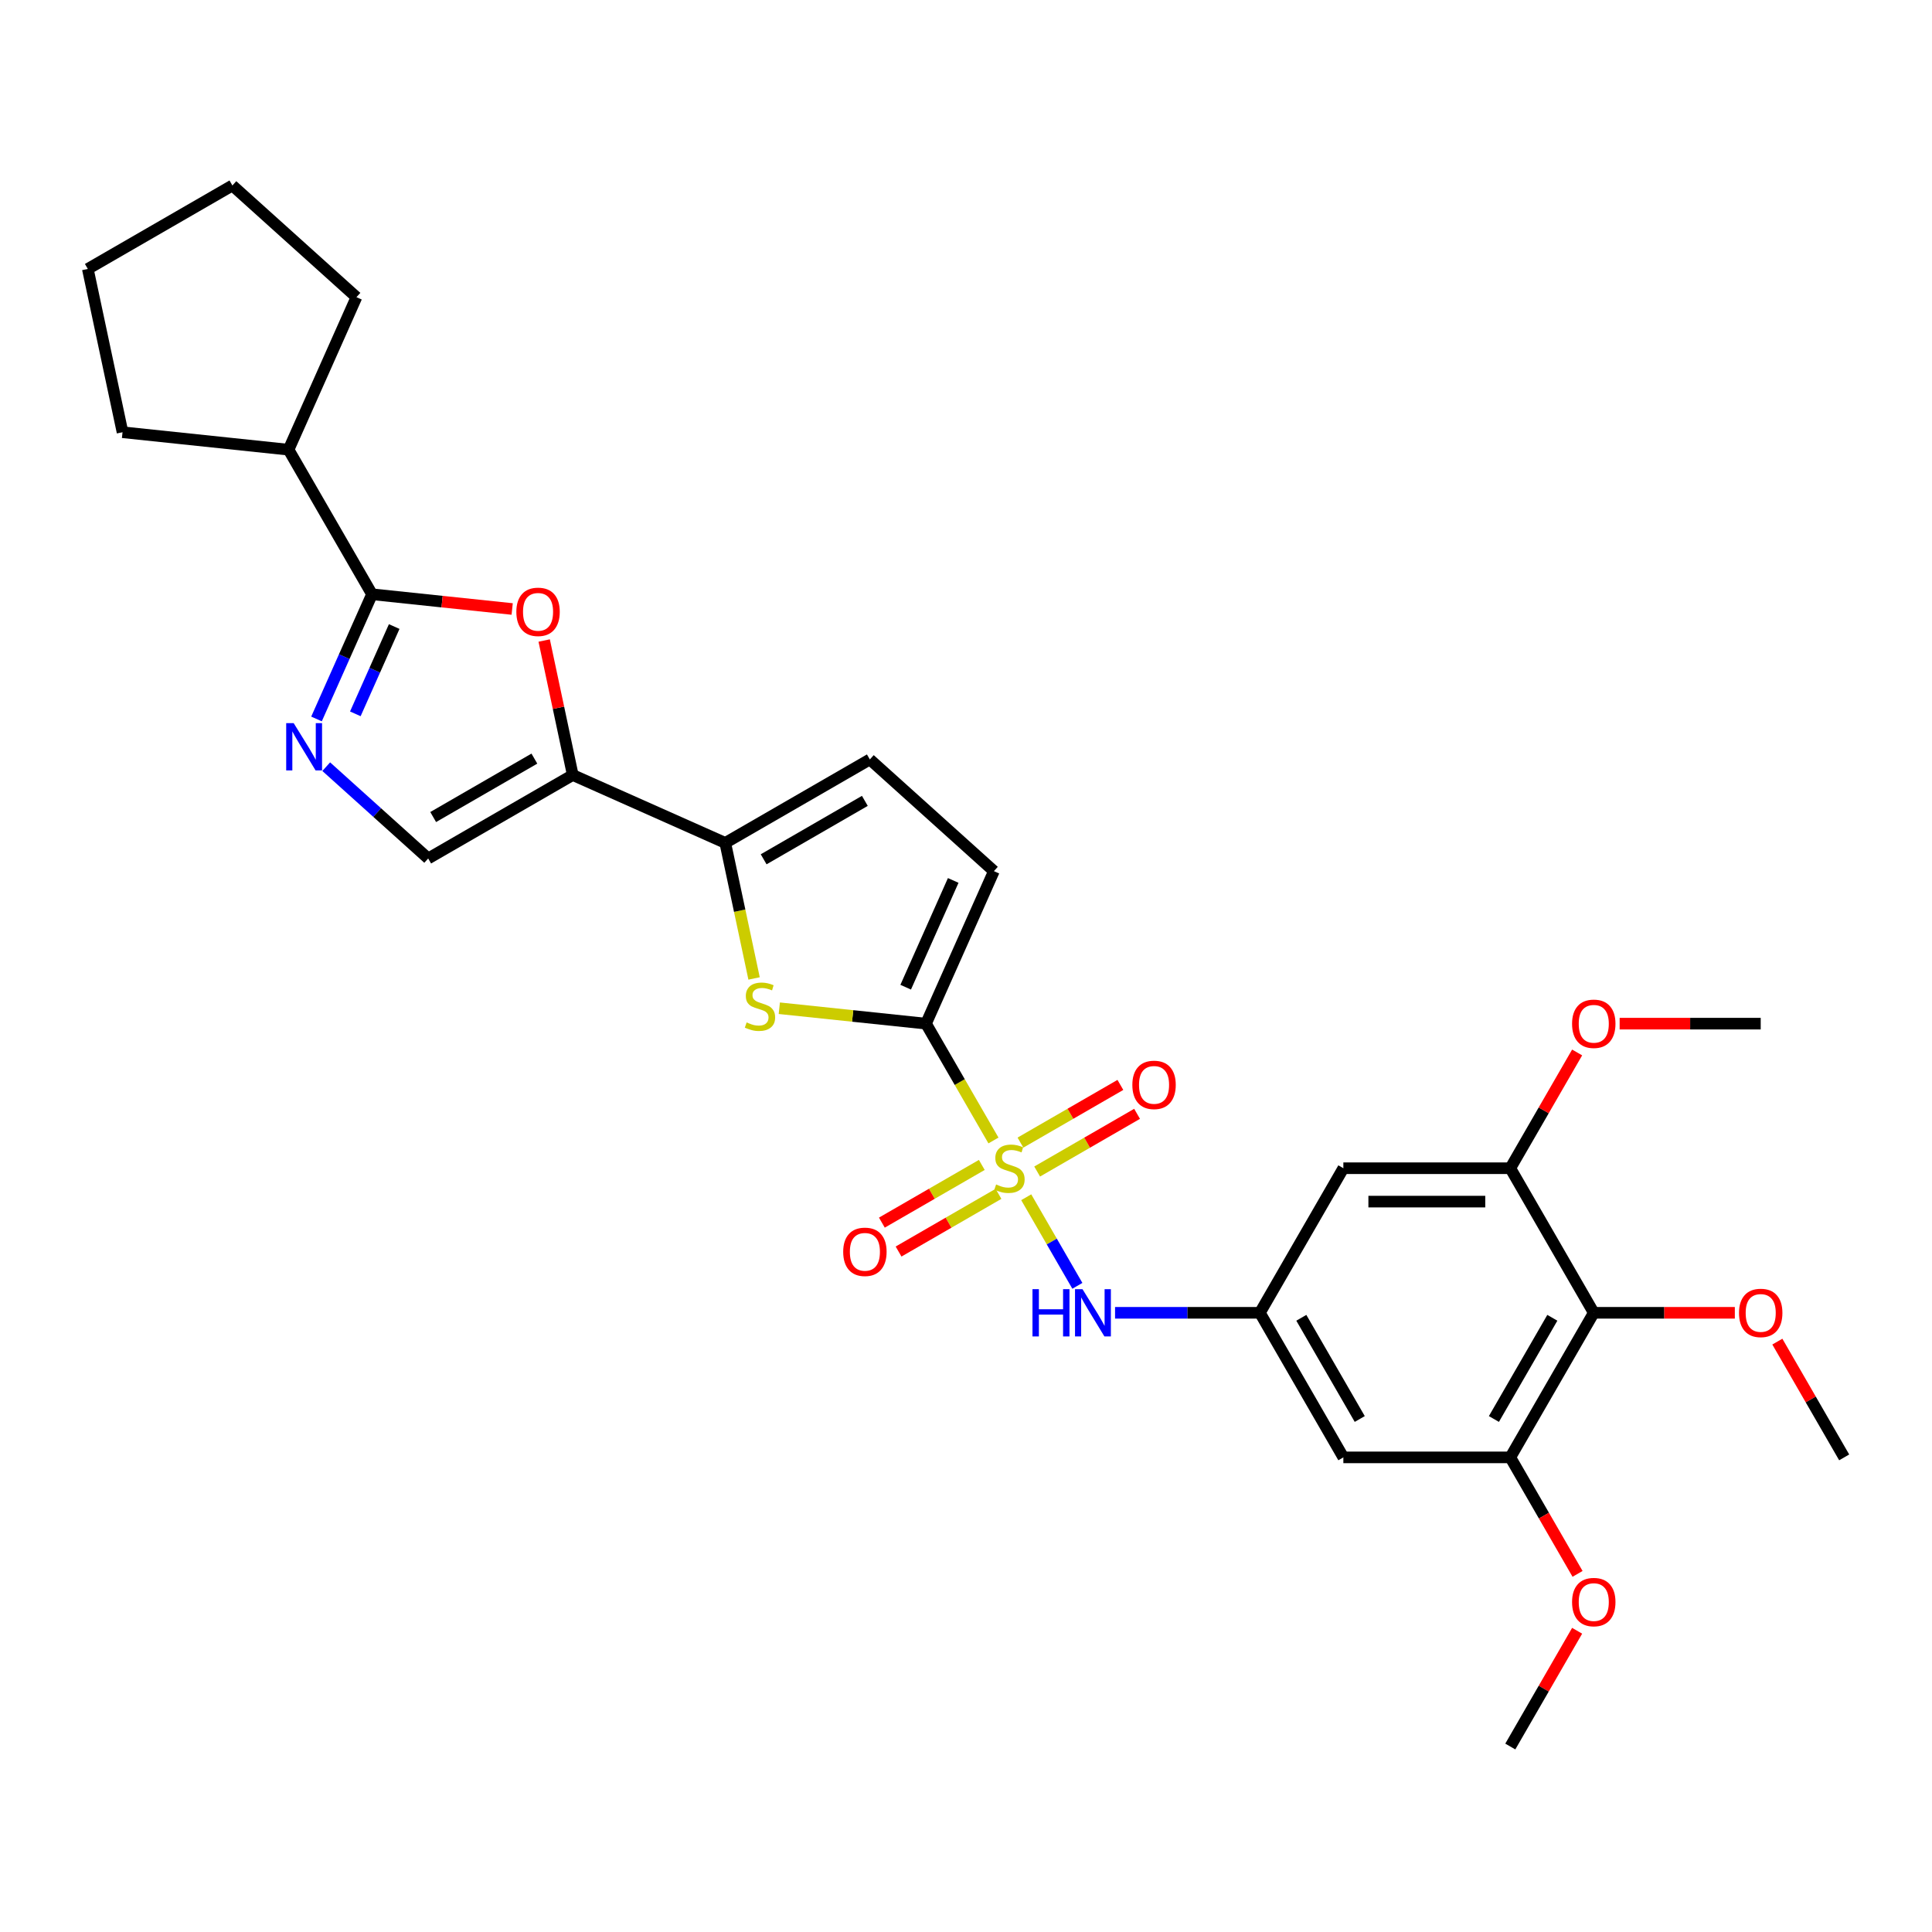 <?xml version='1.0' encoding='iso-8859-1'?>
<svg version='1.1' baseProfile='full'
              xmlns='http://www.w3.org/2000/svg'
                      xmlns:rdkit='http://www.rdkit.org/xml'
                      xmlns:xlink='http://www.w3.org/1999/xlink'
                  xml:space='preserve'
width='1000px' height='1000px' viewBox='0 0 1000 1000'>
<!-- END OF HEADER -->
<rect style='opacity:1.0;fill:#FFFFFF;stroke:none' width='1000' height='1000' x='0' y='0'> </rect>
<path class='bond-0' d='M 514.211,590.31 L 496.755,560.075' style='fill:none;fill-rule:evenodd;stroke:#CCCC00;stroke-width:6px;stroke-linecap:butt;stroke-linejoin:miter;stroke-opacity:1' />
<path class='bond-0' d='M 496.755,560.075 L 479.299,529.84' style='fill:none;fill-rule:evenodd;stroke:#000000;stroke-width:6px;stroke-linecap:butt;stroke-linejoin:miter;stroke-opacity:1' />
<path class='bond-7' d='M 531.173,619.689 L 544.41,642.615' style='fill:none;fill-rule:evenodd;stroke:#CCCC00;stroke-width:6px;stroke-linecap:butt;stroke-linejoin:miter;stroke-opacity:1' />
<path class='bond-7' d='M 544.41,642.615 L 557.646,665.541' style='fill:none;fill-rule:evenodd;stroke:#0000FF;stroke-width:6px;stroke-linecap:butt;stroke-linejoin:miter;stroke-opacity:1' />
<path class='bond-17' d='M 536.829,606.378 L 562.69,591.447' style='fill:none;fill-rule:evenodd;stroke:#CCCC00;stroke-width:6px;stroke-linecap:butt;stroke-linejoin:miter;stroke-opacity:1' />
<path class='bond-17' d='M 562.69,591.447 L 588.551,576.516' style='fill:none;fill-rule:evenodd;stroke:#FF0000;stroke-width:6px;stroke-linecap:butt;stroke-linejoin:miter;stroke-opacity:1' />
<path class='bond-17' d='M 528.188,591.411 L 554.049,576.481' style='fill:none;fill-rule:evenodd;stroke:#CCCC00;stroke-width:6px;stroke-linecap:butt;stroke-linejoin:miter;stroke-opacity:1' />
<path class='bond-17' d='M 554.049,576.481 L 579.91,561.55' style='fill:none;fill-rule:evenodd;stroke:#FF0000;stroke-width:6px;stroke-linecap:butt;stroke-linejoin:miter;stroke-opacity:1' />
<path class='bond-18' d='M 508.176,602.965 L 482.316,617.896' style='fill:none;fill-rule:evenodd;stroke:#CCCC00;stroke-width:6px;stroke-linecap:butt;stroke-linejoin:miter;stroke-opacity:1' />
<path class='bond-18' d='M 482.316,617.896 L 456.455,632.827' style='fill:none;fill-rule:evenodd;stroke:#FF0000;stroke-width:6px;stroke-linecap:butt;stroke-linejoin:miter;stroke-opacity:1' />
<path class='bond-18' d='M 516.817,617.932 L 490.956,632.862' style='fill:none;fill-rule:evenodd;stroke:#CCCC00;stroke-width:6px;stroke-linecap:butt;stroke-linejoin:miter;stroke-opacity:1' />
<path class='bond-18' d='M 490.956,632.862 L 465.096,647.793' style='fill:none;fill-rule:evenodd;stroke:#FF0000;stroke-width:6px;stroke-linecap:butt;stroke-linejoin:miter;stroke-opacity:1' />
<path class='bond-2' d='M 479.299,529.84 L 441.334,525.849' style='fill:none;fill-rule:evenodd;stroke:#000000;stroke-width:6px;stroke-linecap:butt;stroke-linejoin:miter;stroke-opacity:1' />
<path class='bond-2' d='M 441.334,525.849 L 403.369,521.859' style='fill:none;fill-rule:evenodd;stroke:#CCCC00;stroke-width:6px;stroke-linecap:butt;stroke-linejoin:miter;stroke-opacity:1' />
<path class='bond-10' d='M 479.299,529.84 L 514.444,450.901' style='fill:none;fill-rule:evenodd;stroke:#000000;stroke-width:6px;stroke-linecap:butt;stroke-linejoin:miter;stroke-opacity:1' />
<path class='bond-10' d='M 468.783,510.97 L 493.385,455.713' style='fill:none;fill-rule:evenodd;stroke:#000000;stroke-width:6px;stroke-linecap:butt;stroke-linejoin:miter;stroke-opacity:1' />
<path class='bond-1' d='M 296.46,401.142 L 375.398,436.287' style='fill:none;fill-rule:evenodd;stroke:#000000;stroke-width:6px;stroke-linecap:butt;stroke-linejoin:miter;stroke-opacity:1' />
<path class='bond-6' d='M 296.46,401.142 L 289.062,366.339' style='fill:none;fill-rule:evenodd;stroke:#000000;stroke-width:6px;stroke-linecap:butt;stroke-linejoin:miter;stroke-opacity:1' />
<path class='bond-6' d='M 289.062,366.339 L 281.665,331.535' style='fill:none;fill-rule:evenodd;stroke:#FF0000;stroke-width:6px;stroke-linecap:butt;stroke-linejoin:miter;stroke-opacity:1' />
<path class='bond-8' d='M 296.46,401.142 L 221.628,444.346' style='fill:none;fill-rule:evenodd;stroke:#000000;stroke-width:6px;stroke-linecap:butt;stroke-linejoin:miter;stroke-opacity:1' />
<path class='bond-8' d='M 276.594,392.656 L 224.212,422.899' style='fill:none;fill-rule:evenodd;stroke:#000000;stroke-width:6px;stroke-linecap:butt;stroke-linejoin:miter;stroke-opacity:1' />
<path class='bond-3' d='M 390.311,506.446 L 382.854,471.367' style='fill:none;fill-rule:evenodd;stroke:#CCCC00;stroke-width:6px;stroke-linecap:butt;stroke-linejoin:miter;stroke-opacity:1' />
<path class='bond-3' d='M 382.854,471.367 L 375.398,436.287' style='fill:none;fill-rule:evenodd;stroke:#000000;stroke-width:6px;stroke-linecap:butt;stroke-linejoin:miter;stroke-opacity:1' />
<path class='bond-30' d='M 375.398,436.287 L 450.23,393.083' style='fill:none;fill-rule:evenodd;stroke:#000000;stroke-width:6px;stroke-linecap:butt;stroke-linejoin:miter;stroke-opacity:1' />
<path class='bond-30' d='M 395.264,444.773 L 447.646,414.53' style='fill:none;fill-rule:evenodd;stroke:#000000;stroke-width:6px;stroke-linecap:butt;stroke-linejoin:miter;stroke-opacity:1' />
<path class='bond-4' d='M 168.854,396.828 L 195.241,420.587' style='fill:none;fill-rule:evenodd;stroke:#0000FF;stroke-width:6px;stroke-linecap:butt;stroke-linejoin:miter;stroke-opacity:1' />
<path class='bond-4' d='M 195.241,420.587 L 221.628,444.346' style='fill:none;fill-rule:evenodd;stroke:#000000;stroke-width:6px;stroke-linecap:butt;stroke-linejoin:miter;stroke-opacity:1' />
<path class='bond-32' d='M 163.823,372.132 L 178.191,339.86' style='fill:none;fill-rule:evenodd;stroke:#0000FF;stroke-width:6px;stroke-linecap:butt;stroke-linejoin:miter;stroke-opacity:1' />
<path class='bond-32' d='M 178.191,339.86 L 192.559,307.589' style='fill:none;fill-rule:evenodd;stroke:#000000;stroke-width:6px;stroke-linecap:butt;stroke-linejoin:miter;stroke-opacity:1' />
<path class='bond-32' d='M 183.921,369.479 L 193.979,346.89' style='fill:none;fill-rule:evenodd;stroke:#0000FF;stroke-width:6px;stroke-linecap:butt;stroke-linejoin:miter;stroke-opacity:1' />
<path class='bond-32' d='M 193.979,346.89 L 204.037,324.3' style='fill:none;fill-rule:evenodd;stroke:#000000;stroke-width:6px;stroke-linecap:butt;stroke-linejoin:miter;stroke-opacity:1' />
<path class='bond-5' d='M 192.559,307.589 L 228.83,311.401' style='fill:none;fill-rule:evenodd;stroke:#000000;stroke-width:6px;stroke-linecap:butt;stroke-linejoin:miter;stroke-opacity:1' />
<path class='bond-5' d='M 228.83,311.401 L 265.101,315.214' style='fill:none;fill-rule:evenodd;stroke:#FF0000;stroke-width:6px;stroke-linecap:butt;stroke-linejoin:miter;stroke-opacity:1' />
<path class='bond-19' d='M 192.559,307.589 L 149.355,232.757' style='fill:none;fill-rule:evenodd;stroke:#000000;stroke-width:6px;stroke-linecap:butt;stroke-linejoin:miter;stroke-opacity:1' />
<path class='bond-14' d='M 577.148,679.504 L 614.632,679.504' style='fill:none;fill-rule:evenodd;stroke:#0000FF;stroke-width:6px;stroke-linecap:butt;stroke-linejoin:miter;stroke-opacity:1' />
<path class='bond-14' d='M 614.632,679.504 L 652.116,679.504' style='fill:none;fill-rule:evenodd;stroke:#000000;stroke-width:6px;stroke-linecap:butt;stroke-linejoin:miter;stroke-opacity:1' />
<path class='bond-9' d='M 824.933,679.504 L 781.728,754.336' style='fill:none;fill-rule:evenodd;stroke:#000000;stroke-width:6px;stroke-linecap:butt;stroke-linejoin:miter;stroke-opacity:1' />
<path class='bond-9' d='M 803.486,682.088 L 773.243,734.47' style='fill:none;fill-rule:evenodd;stroke:#000000;stroke-width:6px;stroke-linecap:butt;stroke-linejoin:miter;stroke-opacity:1' />
<path class='bond-20' d='M 824.933,679.504 L 861.44,679.504' style='fill:none;fill-rule:evenodd;stroke:#000000;stroke-width:6px;stroke-linecap:butt;stroke-linejoin:miter;stroke-opacity:1' />
<path class='bond-20' d='M 861.44,679.504 L 897.948,679.504' style='fill:none;fill-rule:evenodd;stroke:#FF0000;stroke-width:6px;stroke-linecap:butt;stroke-linejoin:miter;stroke-opacity:1' />
<path class='bond-31' d='M 824.933,679.504 L 781.728,604.672' style='fill:none;fill-rule:evenodd;stroke:#000000;stroke-width:6px;stroke-linecap:butt;stroke-linejoin:miter;stroke-opacity:1' />
<path class='bond-11' d='M 514.444,450.901 L 450.23,393.083' style='fill:none;fill-rule:evenodd;stroke:#000000;stroke-width:6px;stroke-linecap:butt;stroke-linejoin:miter;stroke-opacity:1' />
<path class='bond-12' d='M 781.728,754.336 L 695.32,754.336' style='fill:none;fill-rule:evenodd;stroke:#000000;stroke-width:6px;stroke-linecap:butt;stroke-linejoin:miter;stroke-opacity:1' />
<path class='bond-21' d='M 781.728,754.336 L 799.135,784.485' style='fill:none;fill-rule:evenodd;stroke:#000000;stroke-width:6px;stroke-linecap:butt;stroke-linejoin:miter;stroke-opacity:1' />
<path class='bond-21' d='M 799.135,784.485 L 816.541,814.634' style='fill:none;fill-rule:evenodd;stroke:#FF0000;stroke-width:6px;stroke-linecap:butt;stroke-linejoin:miter;stroke-opacity:1' />
<path class='bond-13' d='M 781.728,604.672 L 695.32,604.672' style='fill:none;fill-rule:evenodd;stroke:#000000;stroke-width:6px;stroke-linecap:butt;stroke-linejoin:miter;stroke-opacity:1' />
<path class='bond-13' d='M 768.767,621.953 L 708.281,621.953' style='fill:none;fill-rule:evenodd;stroke:#000000;stroke-width:6px;stroke-linecap:butt;stroke-linejoin:miter;stroke-opacity:1' />
<path class='bond-22' d='M 781.728,604.672 L 799.025,574.713' style='fill:none;fill-rule:evenodd;stroke:#000000;stroke-width:6px;stroke-linecap:butt;stroke-linejoin:miter;stroke-opacity:1' />
<path class='bond-22' d='M 799.025,574.713 L 816.322,544.754' style='fill:none;fill-rule:evenodd;stroke:#FF0000;stroke-width:6px;stroke-linecap:butt;stroke-linejoin:miter;stroke-opacity:1' />
<path class='bond-15' d='M 652.116,679.504 L 695.32,604.672' style='fill:none;fill-rule:evenodd;stroke:#000000;stroke-width:6px;stroke-linecap:butt;stroke-linejoin:miter;stroke-opacity:1' />
<path class='bond-16' d='M 652.116,679.504 L 695.32,754.336' style='fill:none;fill-rule:evenodd;stroke:#000000;stroke-width:6px;stroke-linecap:butt;stroke-linejoin:miter;stroke-opacity:1' />
<path class='bond-16' d='M 673.563,682.088 L 703.806,734.47' style='fill:none;fill-rule:evenodd;stroke:#000000;stroke-width:6px;stroke-linecap:butt;stroke-linejoin:miter;stroke-opacity:1' />
<path class='bond-23' d='M 149.355,232.757 L 63.42,223.725' style='fill:none;fill-rule:evenodd;stroke:#000000;stroke-width:6px;stroke-linecap:butt;stroke-linejoin:miter;stroke-opacity:1' />
<path class='bond-24' d='M 149.355,232.757 L 184.501,153.819' style='fill:none;fill-rule:evenodd;stroke:#000000;stroke-width:6px;stroke-linecap:butt;stroke-linejoin:miter;stroke-opacity:1' />
<path class='bond-25' d='M 919.952,694.418 L 937.249,724.377' style='fill:none;fill-rule:evenodd;stroke:#FF0000;stroke-width:6px;stroke-linecap:butt;stroke-linejoin:miter;stroke-opacity:1' />
<path class='bond-25' d='M 937.249,724.377 L 954.545,754.336' style='fill:none;fill-rule:evenodd;stroke:#000000;stroke-width:6px;stroke-linecap:butt;stroke-linejoin:miter;stroke-opacity:1' />
<path class='bond-26' d='M 816.322,844.082 L 799.025,874.041' style='fill:none;fill-rule:evenodd;stroke:#FF0000;stroke-width:6px;stroke-linecap:butt;stroke-linejoin:miter;stroke-opacity:1' />
<path class='bond-26' d='M 799.025,874.041 L 781.728,904' style='fill:none;fill-rule:evenodd;stroke:#000000;stroke-width:6px;stroke-linecap:butt;stroke-linejoin:miter;stroke-opacity:1' />
<path class='bond-27' d='M 838.326,529.84 L 874.834,529.84' style='fill:none;fill-rule:evenodd;stroke:#FF0000;stroke-width:6px;stroke-linecap:butt;stroke-linejoin:miter;stroke-opacity:1' />
<path class='bond-27' d='M 874.834,529.84 L 911.341,529.84' style='fill:none;fill-rule:evenodd;stroke:#000000;stroke-width:6px;stroke-linecap:butt;stroke-linejoin:miter;stroke-opacity:1' />
<path class='bond-29' d='M 63.42,223.725 L 45.455,139.205' style='fill:none;fill-rule:evenodd;stroke:#000000;stroke-width:6px;stroke-linecap:butt;stroke-linejoin:miter;stroke-opacity:1' />
<path class='bond-28' d='M 184.501,153.819 L 120.287,96.001' style='fill:none;fill-rule:evenodd;stroke:#000000;stroke-width:6px;stroke-linecap:butt;stroke-linejoin:miter;stroke-opacity:1' />
<path class='bond-33' d='M 120.287,96.001 L 45.455,139.205' style='fill:none;fill-rule:evenodd;stroke:#000000;stroke-width:6px;stroke-linecap:butt;stroke-linejoin:miter;stroke-opacity:1' />
<path  class='atom-0' d='M 515.59 613.07
Q 515.867 613.174, 517.007 613.658
Q 518.148 614.142, 519.392 614.453
Q 520.671 614.73, 521.915 614.73
Q 524.231 614.73, 525.579 613.624
Q 526.927 612.483, 526.927 610.513
Q 526.927 609.165, 526.236 608.335
Q 525.579 607.506, 524.542 607.056
Q 523.505 606.607, 521.777 606.089
Q 519.599 605.432, 518.286 604.81
Q 517.007 604.188, 516.074 602.874
Q 515.175 601.561, 515.175 599.349
Q 515.175 596.273, 517.249 594.372
Q 519.358 592.471, 523.505 592.471
Q 526.339 592.471, 529.554 593.819
L 528.759 596.48
Q 525.821 595.27, 523.609 595.27
Q 521.224 595.27, 519.911 596.273
Q 518.597 597.24, 518.632 598.934
Q 518.632 600.247, 519.288 601.042
Q 519.98 601.837, 520.947 602.287
Q 521.95 602.736, 523.609 603.254
Q 525.821 603.946, 527.134 604.637
Q 528.448 605.328, 529.381 606.745
Q 530.349 608.128, 530.349 610.513
Q 530.349 613.9, 528.067 615.732
Q 525.821 617.529, 522.053 617.529
Q 519.876 617.529, 518.217 617.045
Q 516.592 616.596, 514.657 615.801
L 515.59 613.07
' fill='#CCCC00'/>
<path  class='atom-3' d='M 386.451 529.206
Q 386.727 529.31, 387.868 529.794
Q 389.008 530.278, 390.253 530.589
Q 391.531 530.865, 392.776 530.865
Q 395.092 530.865, 396.439 529.759
Q 397.787 528.619, 397.787 526.649
Q 397.787 525.301, 397.096 524.471
Q 396.439 523.642, 395.403 523.192
Q 394.366 522.743, 392.637 522.225
Q 390.46 521.568, 389.147 520.946
Q 387.868 520.324, 386.935 519.01
Q 386.036 517.697, 386.036 515.485
Q 386.036 512.409, 388.11 510.508
Q 390.218 508.607, 394.366 508.607
Q 397.2 508.607, 400.414 509.955
L 399.619 512.616
Q 396.681 511.406, 394.469 511.406
Q 392.084 511.406, 390.771 512.409
Q 389.458 513.376, 389.492 515.07
Q 389.492 516.383, 390.149 517.178
Q 390.84 517.973, 391.808 518.423
Q 392.81 518.872, 394.469 519.39
Q 396.681 520.082, 397.995 520.773
Q 399.308 521.464, 400.241 522.881
Q 401.209 524.264, 401.209 526.649
Q 401.209 530.036, 398.928 531.868
Q 396.681 533.665, 392.914 533.665
Q 390.737 533.665, 389.077 533.181
Q 387.453 532.732, 385.517 531.937
L 386.451 529.206
' fill='#CCCC00'/>
<path  class='atom-5' d='M 152.005 374.292
L 160.023 387.253
Q 160.818 388.532, 162.097 390.848
Q 163.376 393.163, 163.445 393.302
L 163.445 374.292
L 166.694 374.292
L 166.694 398.763
L 163.341 398.763
L 154.735 384.592
Q 153.733 382.933, 152.661 381.032
Q 151.624 379.131, 151.313 378.543
L 151.313 398.763
L 148.134 398.763
L 148.134 374.292
L 152.005 374.292
' fill='#0000FF'/>
<path  class='atom-7' d='M 267.261 316.69
Q 267.261 310.815, 270.165 307.531
Q 273.068 304.248, 278.495 304.248
Q 283.921 304.248, 286.824 307.531
Q 289.728 310.815, 289.728 316.69
Q 289.728 322.635, 286.79 326.023
Q 283.852 329.375, 278.495 329.375
Q 273.103 329.375, 270.165 326.023
Q 267.261 322.67, 267.261 316.69
M 278.495 326.61
Q 282.227 326.61, 284.232 324.122
Q 286.271 321.598, 286.271 316.69
Q 286.271 311.886, 284.232 309.467
Q 282.227 307.013, 278.495 307.013
Q 274.762 307.013, 272.722 309.432
Q 270.718 311.852, 270.718 316.69
Q 270.718 321.633, 272.722 324.122
Q 274.762 326.61, 278.495 326.61
' fill='#FF0000'/>
<path  class='atom-8' d='M 534.41 667.268
L 537.728 667.268
L 537.728 677.672
L 550.24 677.672
L 550.24 667.268
L 553.558 667.268
L 553.558 691.739
L 550.24 691.739
L 550.24 680.437
L 537.728 680.437
L 537.728 691.739
L 534.41 691.739
L 534.41 667.268
' fill='#0000FF'/>
<path  class='atom-8' d='M 560.298 667.268
L 568.317 680.229
Q 569.112 681.508, 570.39 683.824
Q 571.669 686.14, 571.738 686.278
L 571.738 667.268
L 574.987 667.268
L 574.987 691.739
L 571.635 691.739
L 563.028 677.568
Q 562.026 675.909, 560.955 674.008
Q 559.918 672.107, 559.607 671.519
L 559.607 691.739
L 556.427 691.739
L 556.427 667.268
L 560.298 667.268
' fill='#0000FF'/>
<path  class='atom-18' d='M 586.102 561.536
Q 586.102 555.661, 589.005 552.377
Q 591.908 549.094, 597.335 549.094
Q 602.761 549.094, 605.665 552.377
Q 608.568 555.661, 608.568 561.536
Q 608.568 567.481, 605.63 570.869
Q 602.692 574.221, 597.335 574.221
Q 591.943 574.221, 589.005 570.869
Q 586.102 567.516, 586.102 561.536
M 597.335 571.456
Q 601.068 571.456, 603.072 568.968
Q 605.112 566.444, 605.112 561.536
Q 605.112 556.732, 603.072 554.313
Q 601.068 551.859, 597.335 551.859
Q 593.602 551.859, 591.563 554.278
Q 589.558 556.698, 589.558 561.536
Q 589.558 566.479, 591.563 568.968
Q 593.602 571.456, 597.335 571.456
' fill='#FF0000'/>
<path  class='atom-19' d='M 436.438 647.945
Q 436.438 642.069, 439.341 638.786
Q 442.244 635.502, 447.671 635.502
Q 453.097 635.502, 456.001 638.786
Q 458.904 642.069, 458.904 647.945
Q 458.904 653.89, 455.966 657.277
Q 453.028 660.63, 447.671 660.63
Q 442.279 660.63, 439.341 657.277
Q 436.438 653.924, 436.438 647.945
M 447.671 657.865
Q 451.404 657.865, 453.408 655.376
Q 455.448 652.853, 455.448 647.945
Q 455.448 643.141, 453.408 640.721
Q 451.404 638.267, 447.671 638.267
Q 443.938 638.267, 441.899 640.687
Q 439.894 643.106, 439.894 647.945
Q 439.894 652.888, 441.899 655.376
Q 443.938 657.865, 447.671 657.865
' fill='#FF0000'/>
<path  class='atom-21' d='M 900.108 679.573
Q 900.108 673.697, 903.011 670.413
Q 905.915 667.13, 911.341 667.13
Q 916.768 667.13, 919.671 670.413
Q 922.574 673.697, 922.574 679.573
Q 922.574 685.518, 919.636 688.905
Q 916.699 692.257, 911.341 692.257
Q 905.949 692.257, 903.011 688.905
Q 900.108 685.552, 900.108 679.573
M 911.341 689.492
Q 915.074 689.492, 917.079 687.004
Q 919.118 684.481, 919.118 679.573
Q 919.118 674.768, 917.079 672.349
Q 915.074 669.895, 911.341 669.895
Q 907.608 669.895, 905.569 672.314
Q 903.564 674.734, 903.564 679.573
Q 903.564 684.515, 905.569 687.004
Q 907.608 689.492, 911.341 689.492
' fill='#FF0000'/>
<path  class='atom-22' d='M 813.7 829.237
Q 813.7 823.361, 816.603 820.077
Q 819.506 816.794, 824.933 816.794
Q 830.359 816.794, 833.262 820.077
Q 836.166 823.361, 836.166 829.237
Q 836.166 835.182, 833.228 838.569
Q 830.29 841.921, 824.933 841.921
Q 819.541 841.921, 816.603 838.569
Q 813.7 835.216, 813.7 829.237
M 824.933 839.156
Q 828.666 839.156, 830.67 836.668
Q 832.709 834.145, 832.709 829.237
Q 832.709 824.432, 830.67 822.013
Q 828.666 819.559, 824.933 819.559
Q 821.2 819.559, 819.161 821.978
Q 817.156 824.398, 817.156 829.237
Q 817.156 834.179, 819.161 836.668
Q 821.2 839.156, 824.933 839.156
' fill='#FF0000'/>
<path  class='atom-23' d='M 813.7 529.909
Q 813.7 524.033, 816.603 520.749
Q 819.506 517.466, 824.933 517.466
Q 830.359 517.466, 833.262 520.749
Q 836.166 524.033, 836.166 529.909
Q 836.166 535.854, 833.228 539.241
Q 830.29 542.593, 824.933 542.593
Q 819.541 542.593, 816.603 539.241
Q 813.7 535.888, 813.7 529.909
M 824.933 539.828
Q 828.666 539.828, 830.67 537.34
Q 832.709 534.817, 832.709 529.909
Q 832.709 525.104, 830.67 522.685
Q 828.666 520.231, 824.933 520.231
Q 821.2 520.231, 819.161 522.65
Q 817.156 525.07, 817.156 529.909
Q 817.156 534.851, 819.161 537.34
Q 821.2 539.828, 824.933 539.828
' fill='#FF0000'/>
</svg>
